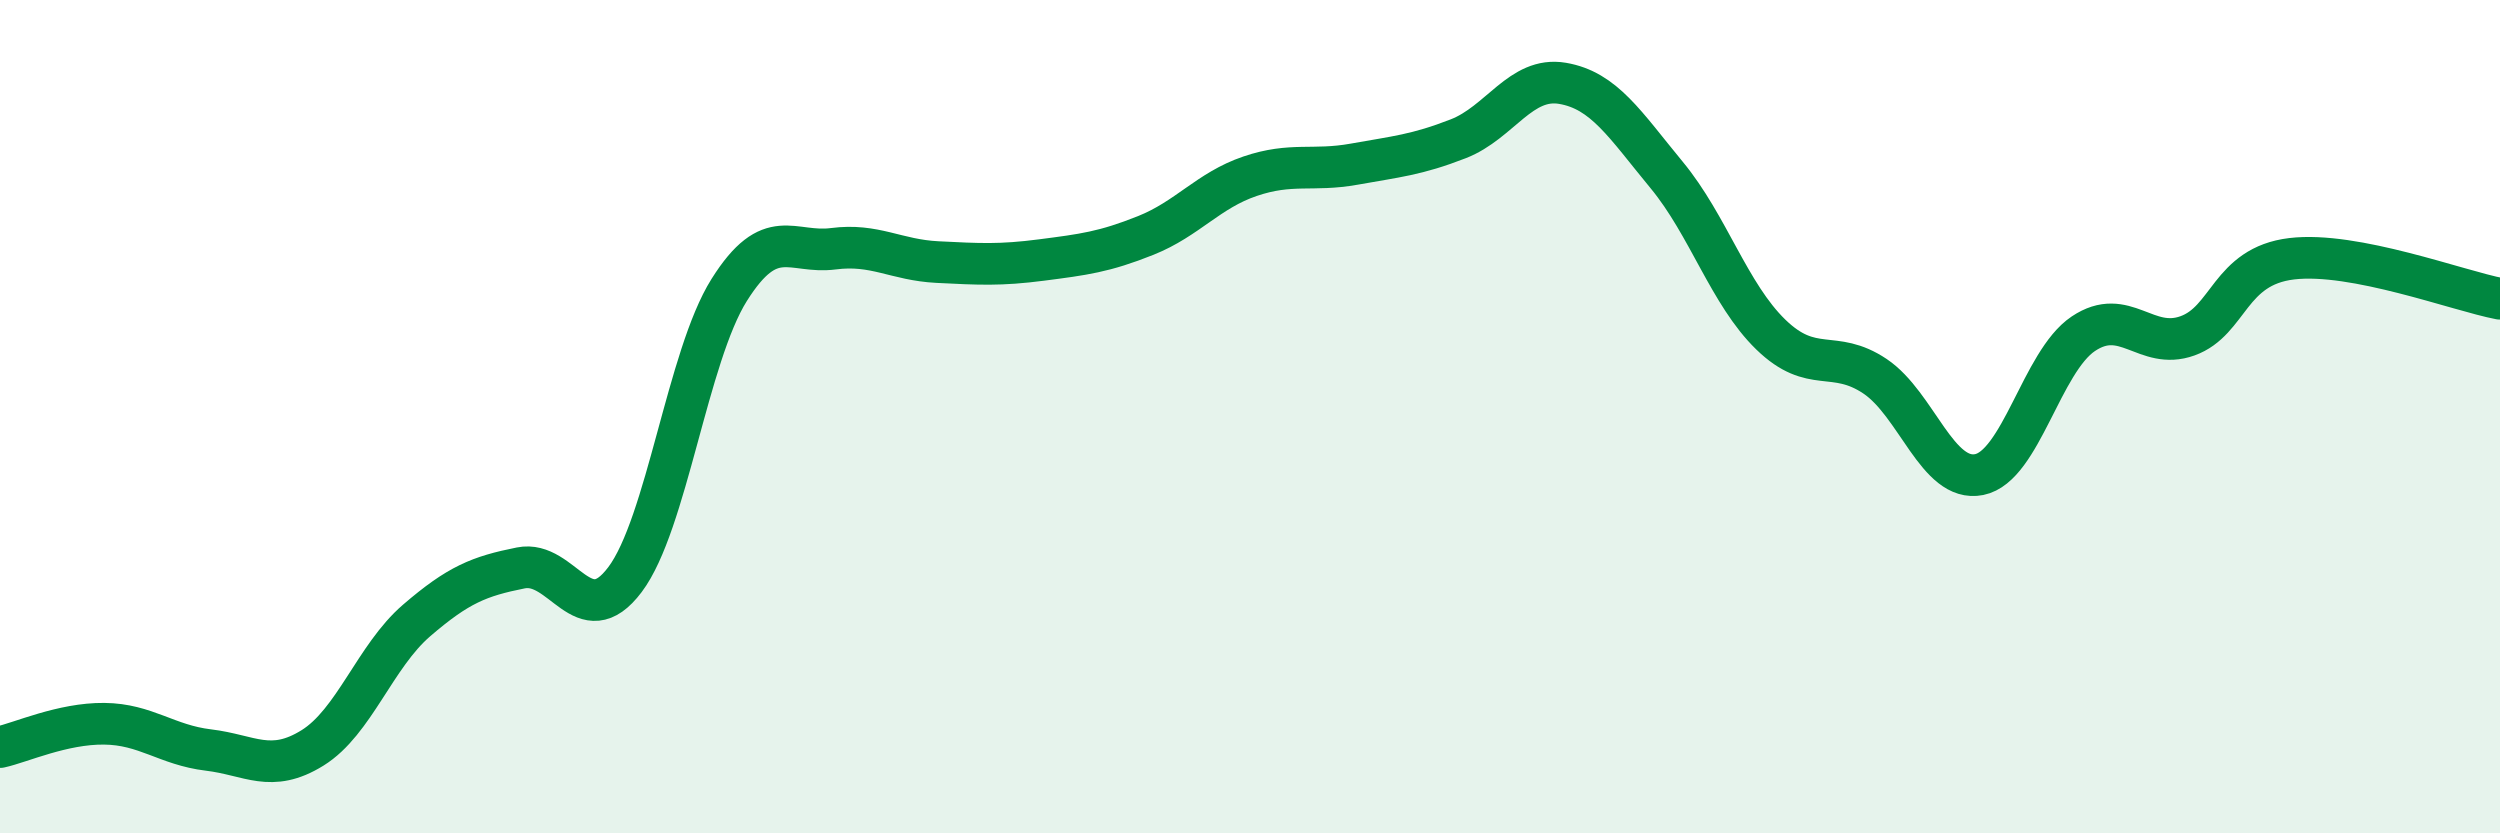 
    <svg width="60" height="20" viewBox="0 0 60 20" xmlns="http://www.w3.org/2000/svg">
      <path
        d="M 0,17.93 C 0.5,17.82 1.5,17.36 2.5,17.37 C 3.5,17.38 4,17.88 5,18 C 6,18.12 6.5,18.57 7.5,17.95 C 8.5,17.33 9,15.75 10,14.89 C 11,14.03 11.5,13.83 12.5,13.63 C 13.5,13.43 14,15.24 15,13.91 C 16,12.58 16.5,8.55 17.5,6.96 C 18.5,5.37 19,6.1 20,5.97 C 21,5.84 21.5,6.24 22.5,6.29 C 23.5,6.34 24,6.37 25,6.24 C 26,6.11 26.5,6.05 27.5,5.65 C 28.5,5.25 29,4.57 30,4.23 C 31,3.89 31.5,4.12 32.5,3.94 C 33.5,3.76 34,3.72 35,3.33 C 36,2.94 36.5,1.83 37.5,2 C 38.5,2.17 39,2.99 40,4.2 C 41,5.41 41.5,7.06 42.5,8.03 C 43.5,9 44,8.36 45,9.03 C 46,9.7 46.5,11.59 47.5,11.39 C 48.5,11.19 49,8.68 50,8.01 C 51,7.34 51.5,8.42 52.5,8.06 C 53.5,7.7 53.5,6.39 55,6.21 C 56.5,6.03 59,6.98 60,7.17L60 20L0 20Z"
        fill="#008740"
        opacity="0.1"
        stroke-linecap="round"
        stroke-linejoin="round"
      />
      <path
        d="M 0,17.93 C 0.5,17.82 1.5,17.36 2.5,17.37 C 3.5,17.38 4,17.88 5,18 C 6,18.12 6.5,18.57 7.5,17.95 C 8.5,17.33 9,15.75 10,14.89 C 11,14.03 11.5,13.83 12.5,13.63 C 13.5,13.43 14,15.24 15,13.91 C 16,12.58 16.5,8.55 17.5,6.96 C 18.5,5.37 19,6.1 20,5.97 C 21,5.84 21.5,6.24 22.5,6.29 C 23.5,6.34 24,6.37 25,6.24 C 26,6.11 26.5,6.05 27.5,5.65 C 28.5,5.25 29,4.57 30,4.23 C 31,3.89 31.5,4.12 32.5,3.94 C 33.5,3.76 34,3.72 35,3.33 C 36,2.94 36.5,1.83 37.5,2 C 38.5,2.17 39,2.99 40,4.2 C 41,5.41 41.5,7.06 42.5,8.03 C 43.5,9 44,8.36 45,9.03 C 46,9.7 46.5,11.59 47.5,11.39 C 48.5,11.19 49,8.68 50,8.01 C 51,7.34 51.5,8.42 52.5,8.06 C 53.5,7.7 53.5,6.39 55,6.21 C 56.5,6.03 59,6.98 60,7.17"
        stroke="#008740"
        stroke-width="1"
        fill="none"
        stroke-linecap="round"
        stroke-linejoin="round"
      />
    </svg>
  